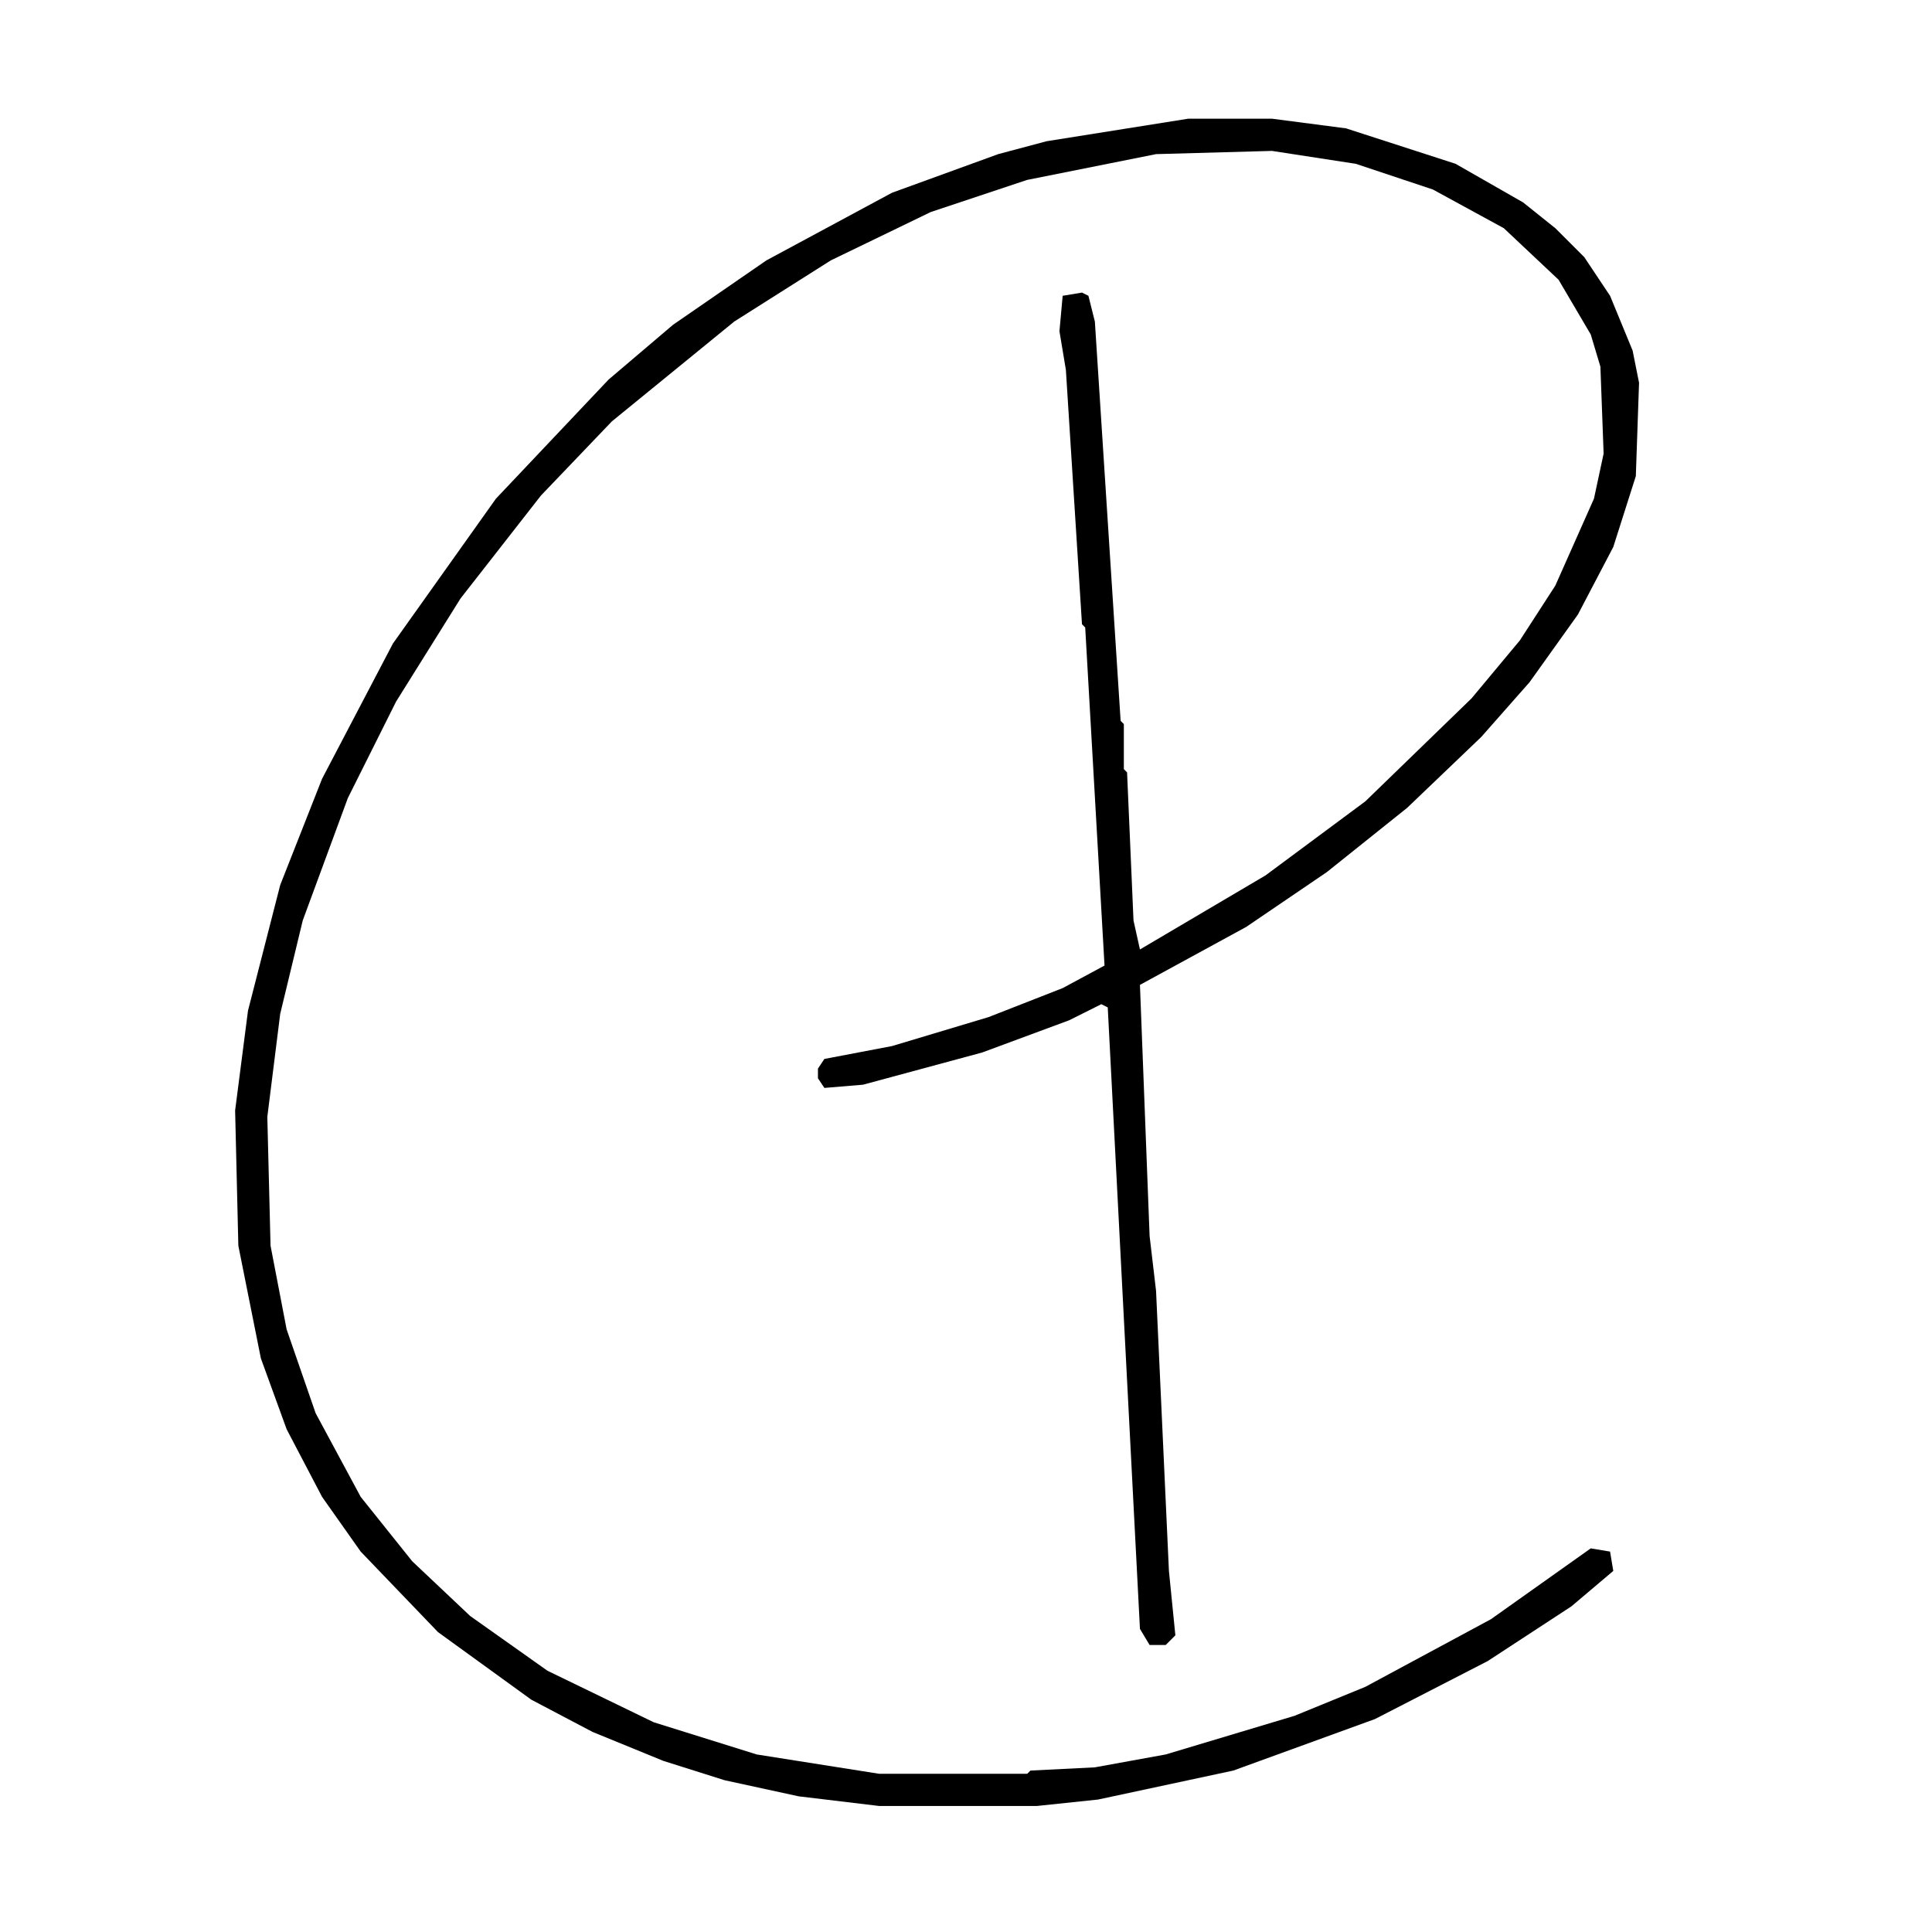 <?xml version="1.0" encoding="UTF-8" standalone="no"?>
<svg
   height="600"
   version="1.2"
   viewBox="600 600 600 600"
   width="600"
   id="svg1"
   xmlns="http://www.w3.org/2000/svg"
   xmlns:svg="http://www.w3.org/2000/svg">
  <defs
     id="defs1" />
  <path
     d="m 1052.018,650.861 -34,-11 -23,-3 h -26 l -44,7 -15,4 -33,12 -39,21 -29,20 -20,17 -35,37 -32,45 -22,42 -13,33 -10,39 -4,31 1,42 7,35 8,22 11,21 12,17 24,25 29,21 19,10 22,9 19,6 23,5 25,3 h 49 l 19,-2 42,-9 44,-16 35,-18 26,-17 13,-11 -1,-6 -6,-1 -31,22 -39,21 -22,9 -40,12 -22,4 -20,1 -1,1 h -46 l -38,-6 -32,-10 -33,-16 -24,-17 -18,-17 -16,-20 -14,-26 -9,-26 -5,-26 -1,-40 4,-32 7,-29 14,-38 15,-30 20,-32 25,-32 22,-23 38,-31 30,-19 31,-15 30,-10 40,-8 36,-1 26,4 24,8 22,12 17,16 10,17 3,10 1,27 -3,14 -12,27 -11,17 -15,18 -33,32 -31,23 -39,23 -2,-9 -2,-46 -1,-1 v -14 l -1,-1 -8,-124 -2,-8 -2,-1 -6,1 -1,11 2,12 5,79 1,1 6,105 -13,7 -23,9 -30,9 -21,4 -2,3 v 3 l 2,3 12,-1 37,-10 27,-10 10,-5 2,1 10,193 3,5 h 5 l 3,-3 -2,-20 -4,-87 -2,-17 -3,-78 33,-18 25,-17 25,-20 23,-22 15,-17 15,-21 11,-21 7,-22 1,-29 -2,-10 -7,-17 -8,-12 -9,-9 -10,-8 z"
     fill="#000000"
     stroke="none"
     id="path1" />
</svg>
